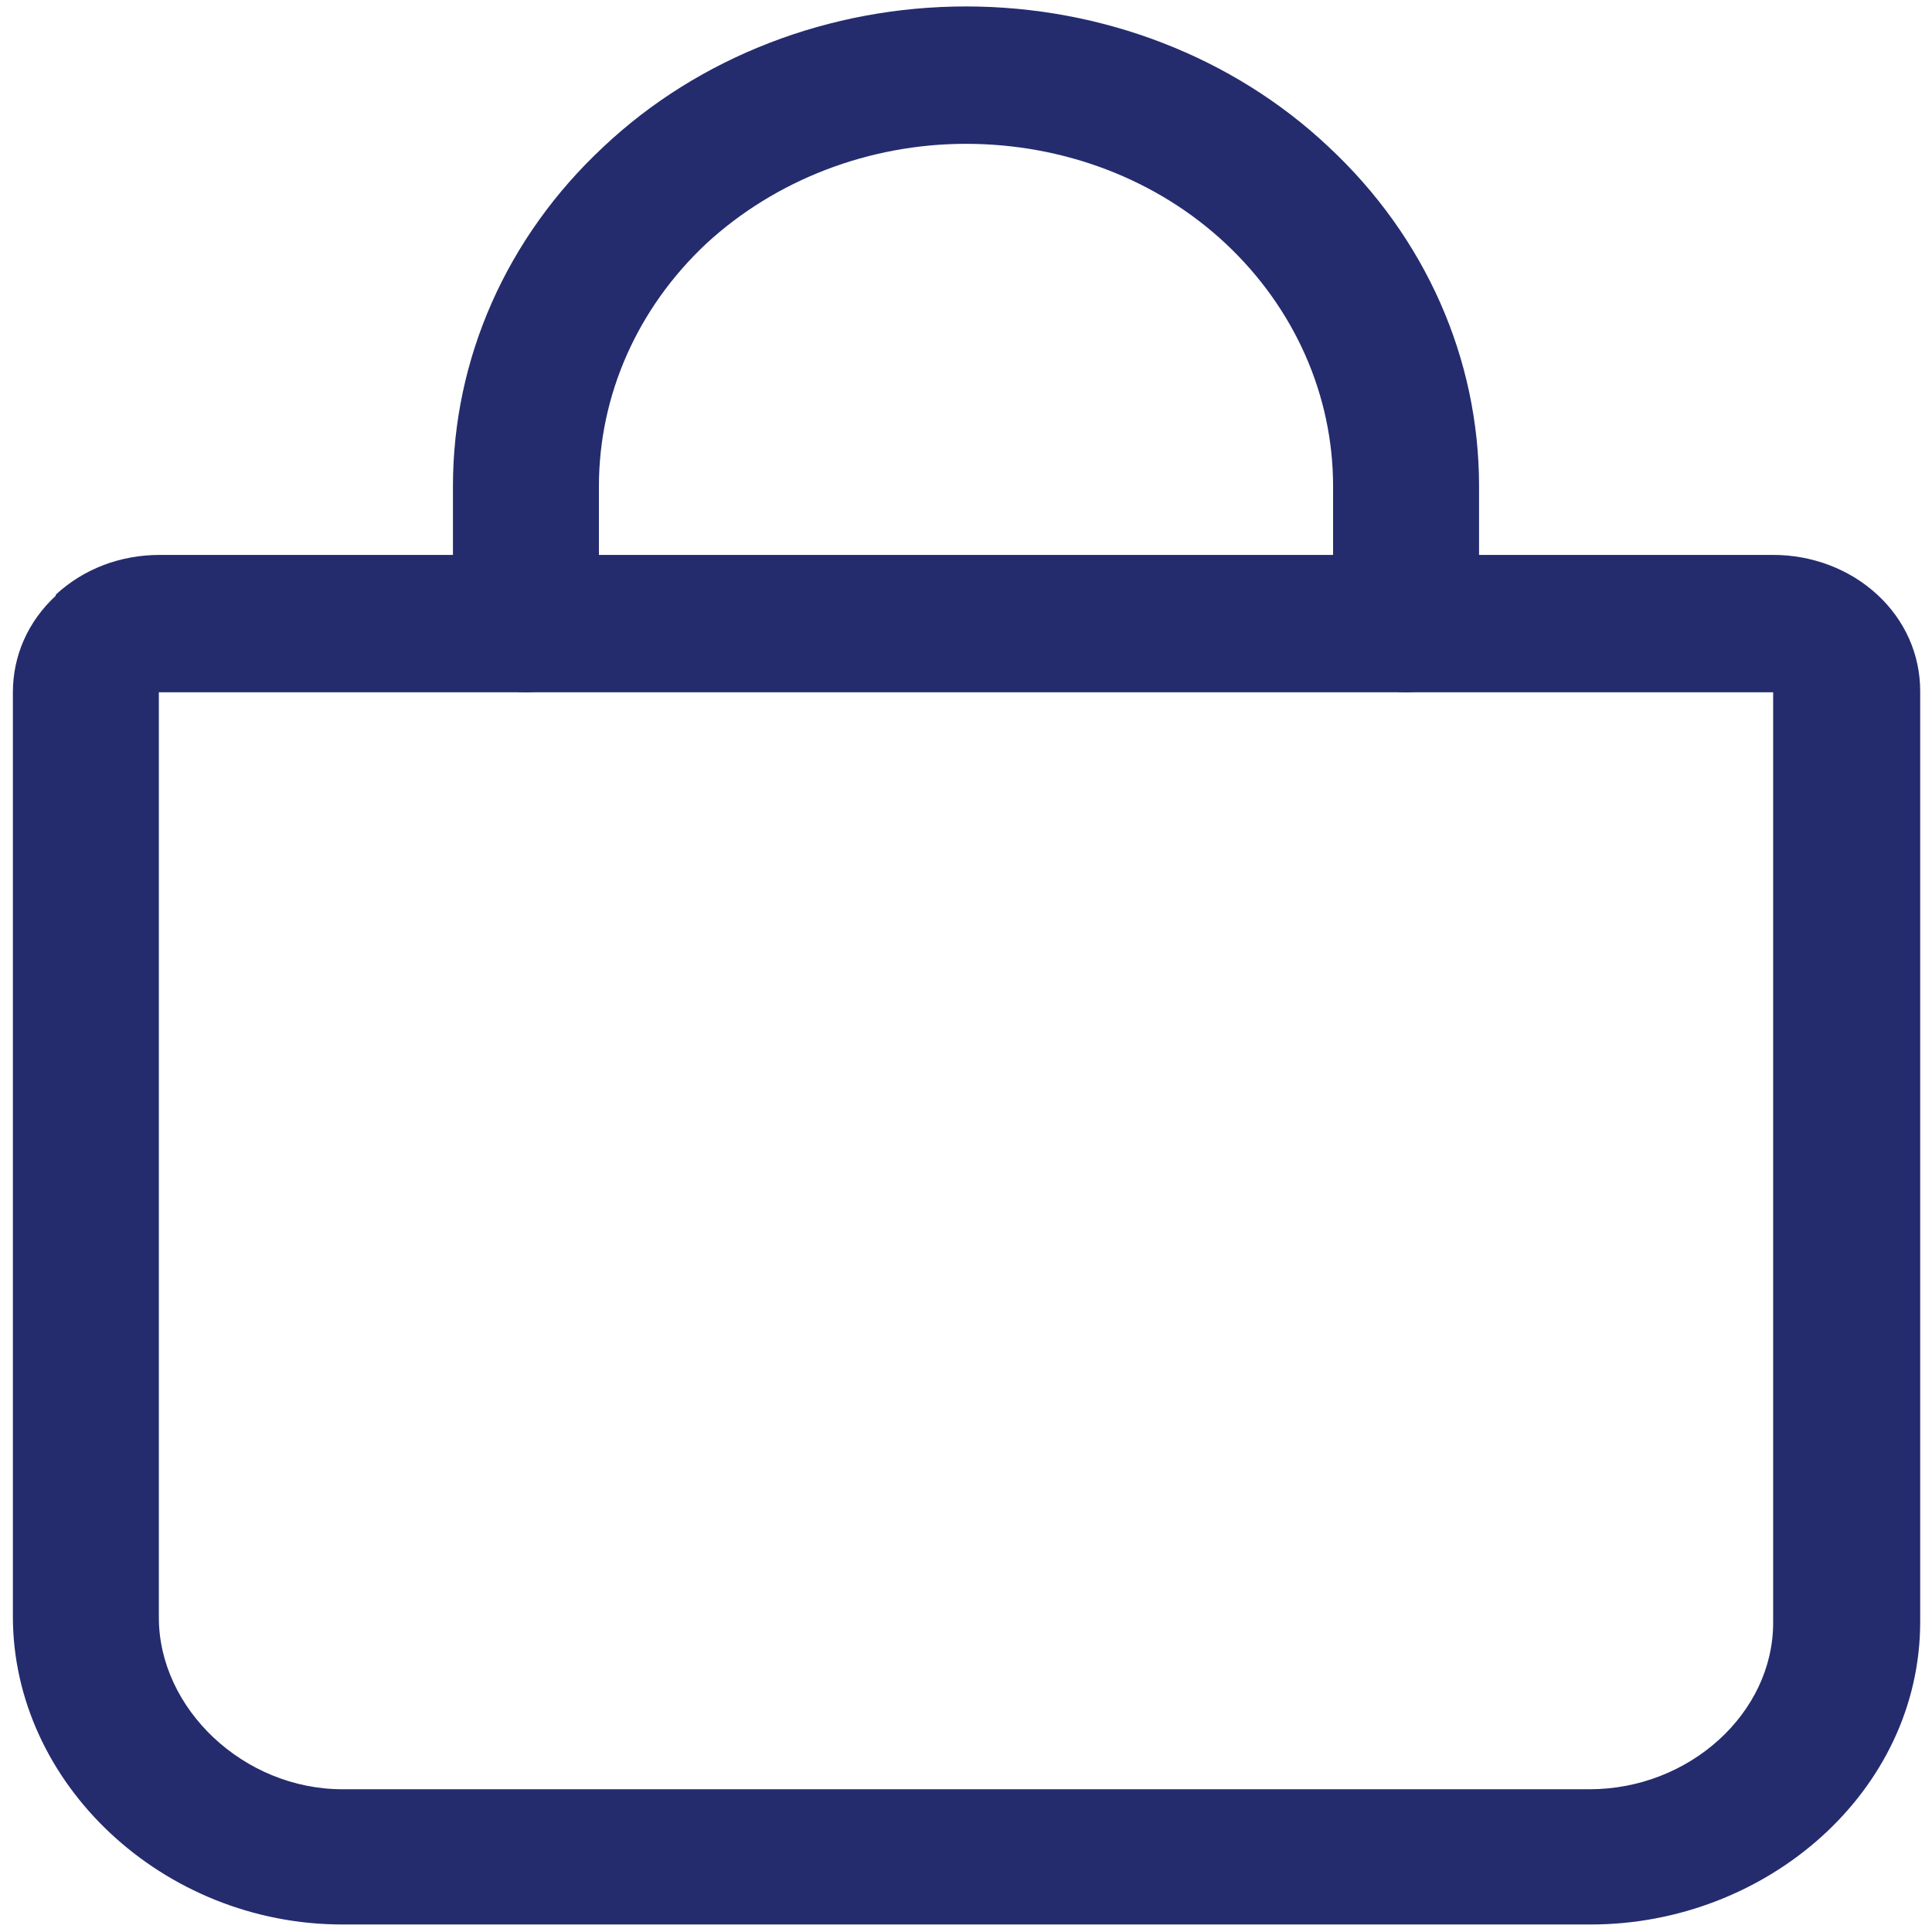 <?xml version="1.0" encoding="UTF-8"?>
<svg id="_Слой_1" data-name=" Слой 1" xmlns="http://www.w3.org/2000/svg" viewBox="0 0 18 18">
  <defs>
    <style>
      .cls-1 {
        fill: #242c6e;
        fill-rule: evenodd;
      }
    </style>
  </defs>
  <path class="cls-1" d="M.52,5.54c.26-.24.6-.37.97-.37h15.03c.36,0,.71.13.97.37.26.24.4.56.4.9v8.67c0,1.58-1.43,2.82-3.07,2.82H3.19c-1.67,0-3.07-1.31-3.07-2.87V6.45c0-.34.14-.66.4-.9ZM16.52,6.45H1.48v8.62c0,.85.79,1.6,1.71,1.6h11.62c.93,0,1.71-.71,1.71-1.55V6.45Z"/>
  <path class="cls-1" d="M9,1.34c-.91,0-1.78.34-2.42.93-.64.6-1,1.41-1,2.26v1.28c0,.35-.31.64-.68.64s-.68-.29-.68-.64v-1.28c0-1.19.5-2.32,1.4-3.16C6.51.53,7.73.06,9,.06s2.49.47,3.38,1.31c.9.84,1.4,1.97,1.4,3.16v1.28c0,.35-.31.64-.68.64s-.68-.29-.68-.64v-1.28c0-.85-.36-1.66-1-2.26-.64-.6-1.51-.93-2.42-.93Z"/>
</svg>